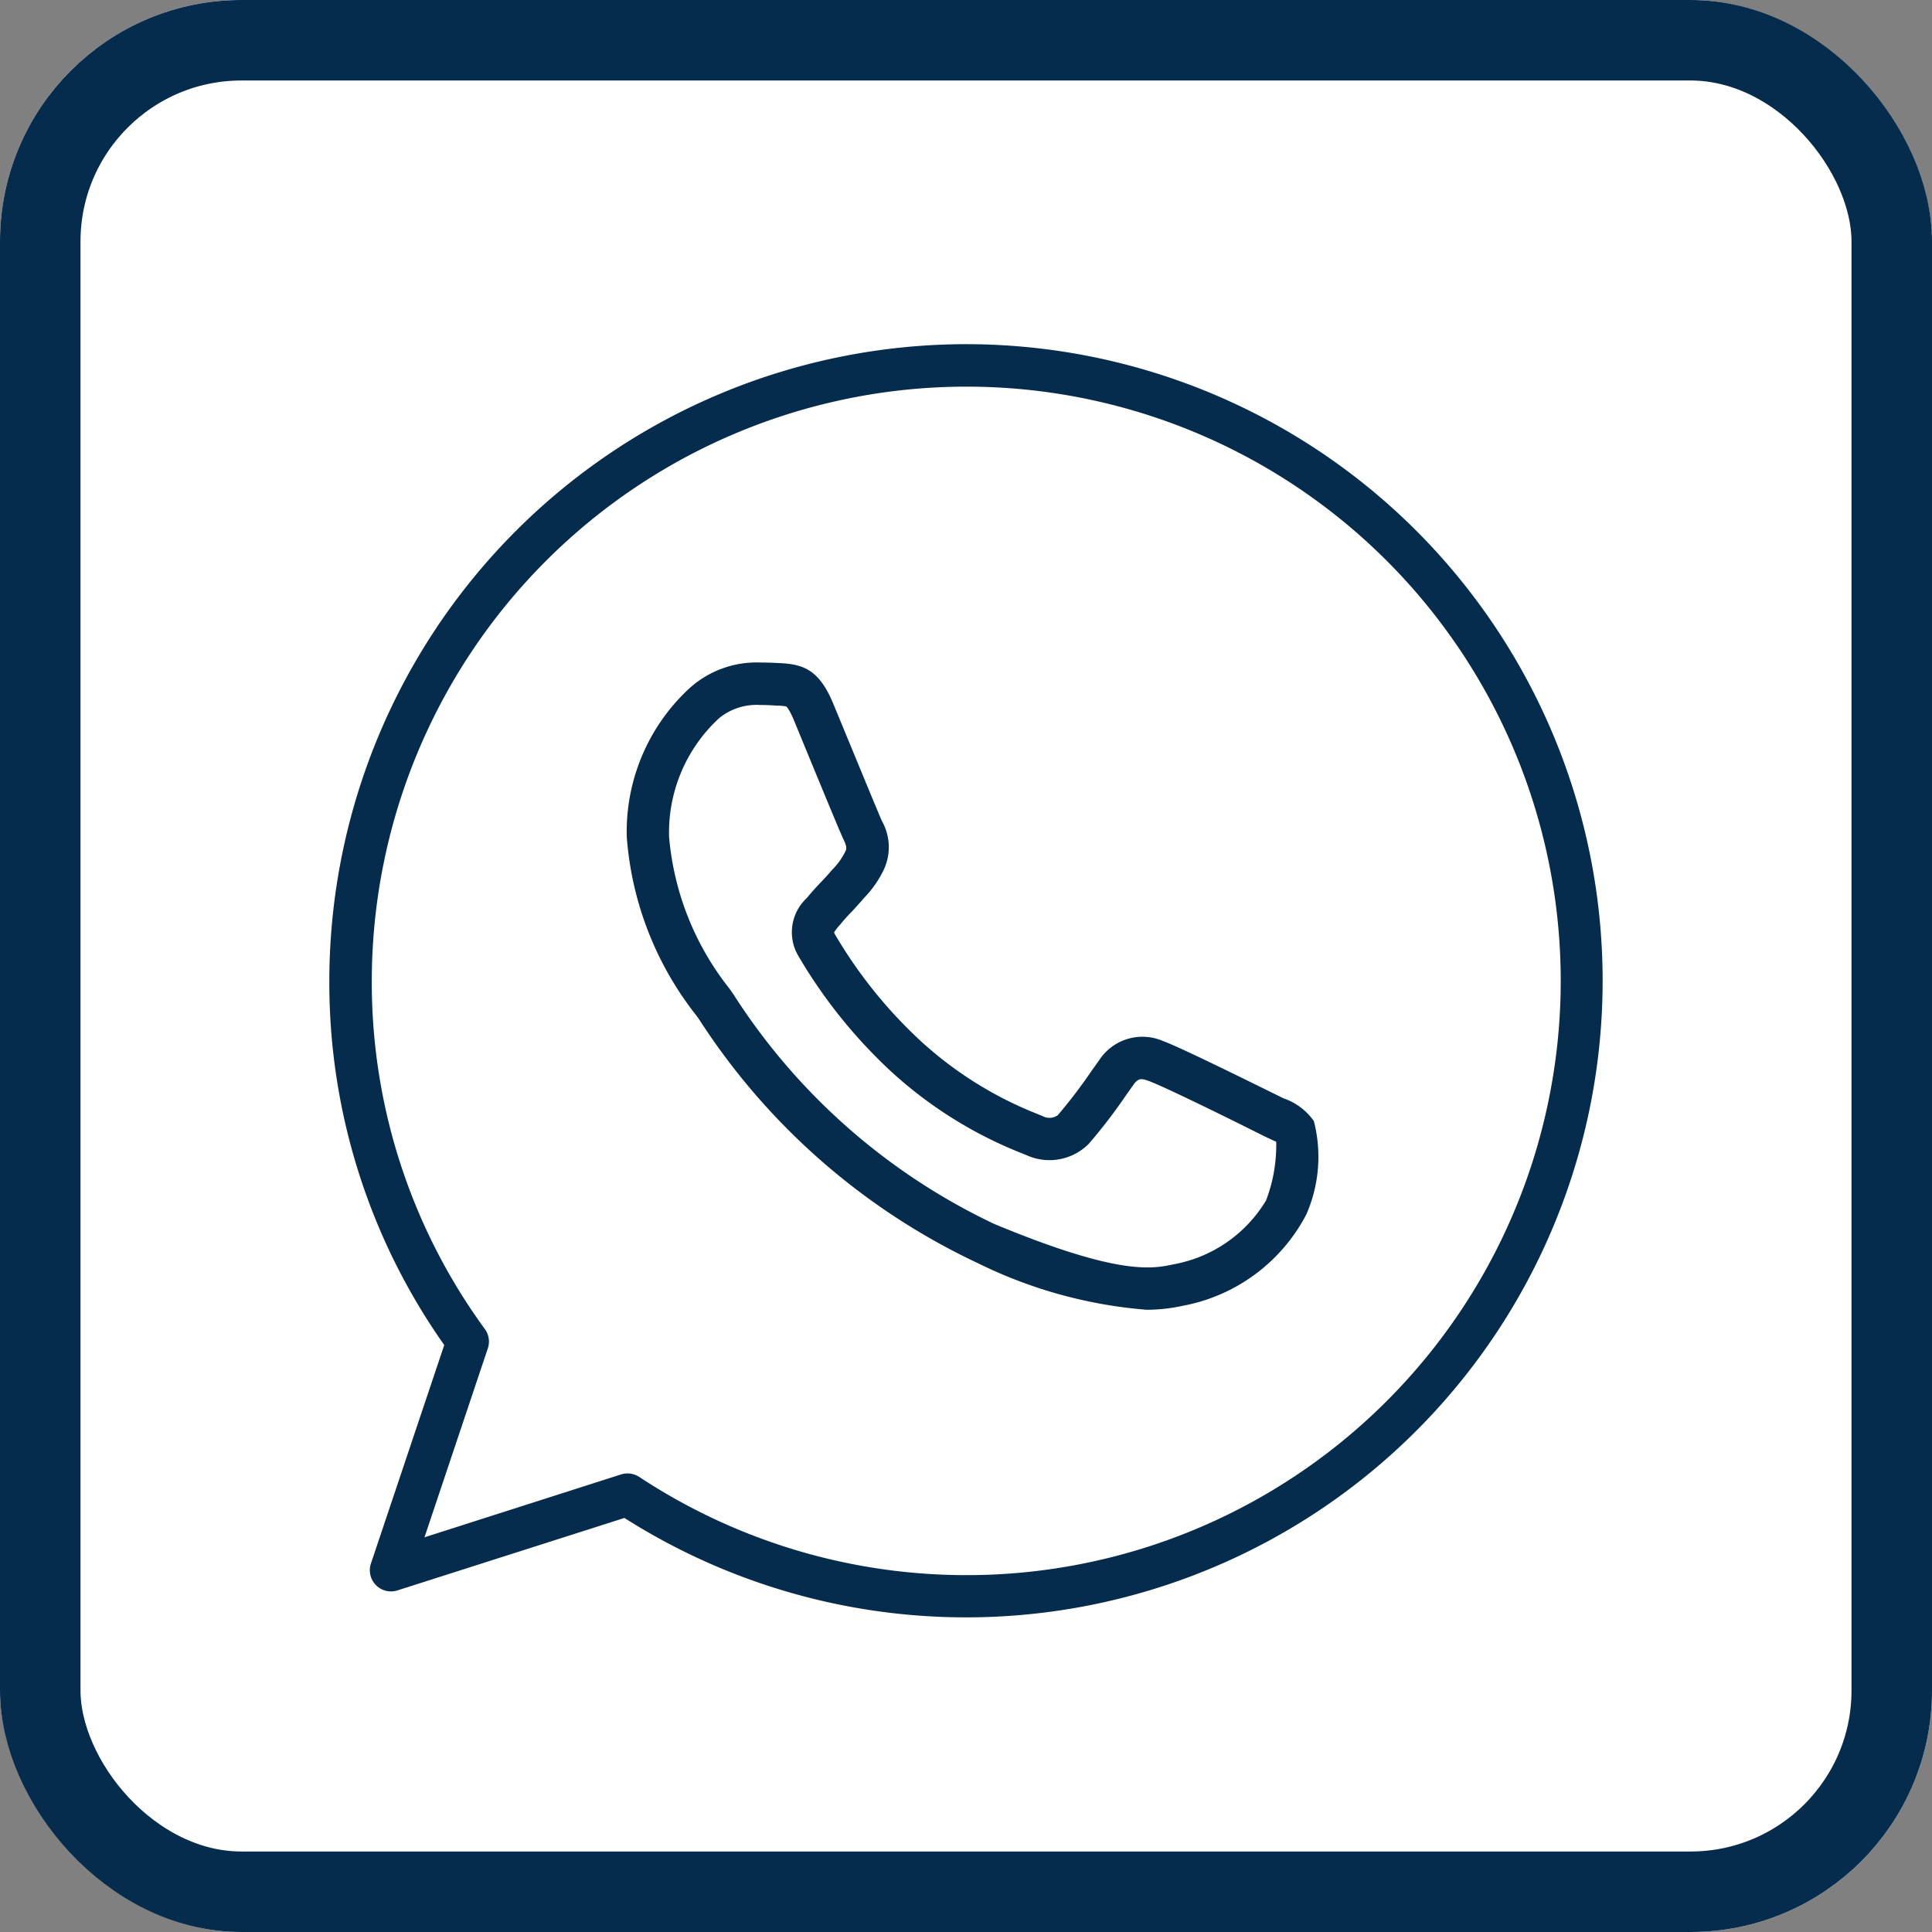 <svg xmlns="http://www.w3.org/2000/svg" width="48" height="48" viewBox="0 0 48 48"><rect x="0" y="0" width="48" height="48" fill="#808080" stroke="none"/><g transform="translate(-204 -5547)"><g transform="translate(204 5547)" fill="#fff" stroke="#052c4c" stroke-width="2"><rect width="48" height="48" rx="6" stroke="none"/><rect x="1" y="1" width="46" height="46" rx="5" fill="none"/></g><path d="M17.812,2A15.833,15.833,0,0,0,2,17.818a15.619,15.619,0,0,0,2.855,9.048L3.034,32.293a.526.526,0,0,0,.659.669l5.639-1.8A15.816,15.816,0,1,0,17.851,2l-.008,0Zm0,1.055h.012A14.764,14.764,0,1,1,9.7,30.143a.536.536,0,0,0-.453-.062L4.364,31.643l1.574-4.694a.526.526,0,0,0-.074-.48,14.6,14.6,0,0,1-2.809-8.651A14.778,14.778,0,0,1,17.812,3.055ZM12.7,9.909a2.483,2.483,0,0,0-1.8.684,4.848,4.848,0,0,0-1.51,3.65,8.13,8.13,0,0,0,1.724,4.43l.072.1a16.677,16.677,0,0,0,6.933,6.062,11.525,11.525,0,0,0,4.189,1.155,4.218,4.218,0,0,0,.9-.1,4.361,4.361,0,0,0,3.063-2.264A3.563,3.563,0,0,0,26.46,21.3a1.536,1.536,0,0,0-.76-.566l-.22-.109c-.025-.01-2.327-1.158-2.768-1.312a1.282,1.282,0,0,0-1.59.484l-.173.241a12.883,12.883,0,0,1-.849,1.116.353.353,0,0,1-.373.027l-.13-.054A9.375,9.375,0,0,1,16.679,19.3a11.613,11.613,0,0,1-2.107-2.62c-.023-.039-.029-.062-.033-.064a1.253,1.253,0,0,1,.148-.19A4.408,4.408,0,0,1,15,16.078c.089-.1.177-.192.268-.3l.043-.047a2.633,2.633,0,0,0,.468-.682,1.321,1.321,0,0,0-.049-1.2c-.062-.134-.542-1.3-.859-2.068l-.354-.857c-.34-.812-.715-.972-1.32-1C13.048,9.917,12.885,9.909,12.7,9.909Zm0,1.055c.159,0,.3.008.437.017a1.166,1.166,0,0,1,.214.019s.068.049.185.327l.352.855c.474,1.149.814,1.973.886,2.121s.084.225.054.286a1.727,1.727,0,0,1-.319.453l-.045.049c-.078.095-.159.179-.237.262-.122.128-.241.257-.367.41a1.158,1.158,0,0,0-.2,1.448,12.571,12.571,0,0,0,2.315,2.875A10.541,10.541,0,0,0,19.2,22.1l.117.047a1.378,1.378,0,0,0,1.551-.28,13.361,13.361,0,0,0,.937-1.223l.171-.241c.109-.154.185-.175.375-.1.3.1,2,.933,2.653,1.263l.235.117c.109.052.239.113.286.132a3.835,3.835,0,0,1-.253,1.46,3.385,3.385,0,0,1-2.288,1.584c-.54.115-1.357.29-4.461-1a15.627,15.627,0,0,1-6.471-5.687c-.047-.07-.08-.117-.111-.161a7.026,7.026,0,0,1-1.5-3.771,3.863,3.863,0,0,1,1.244-2.949A1.47,1.47,0,0,1,12.7,10.964Z" transform="translate(210.182 5553.551)" fill="#052c4c"/></g></svg>